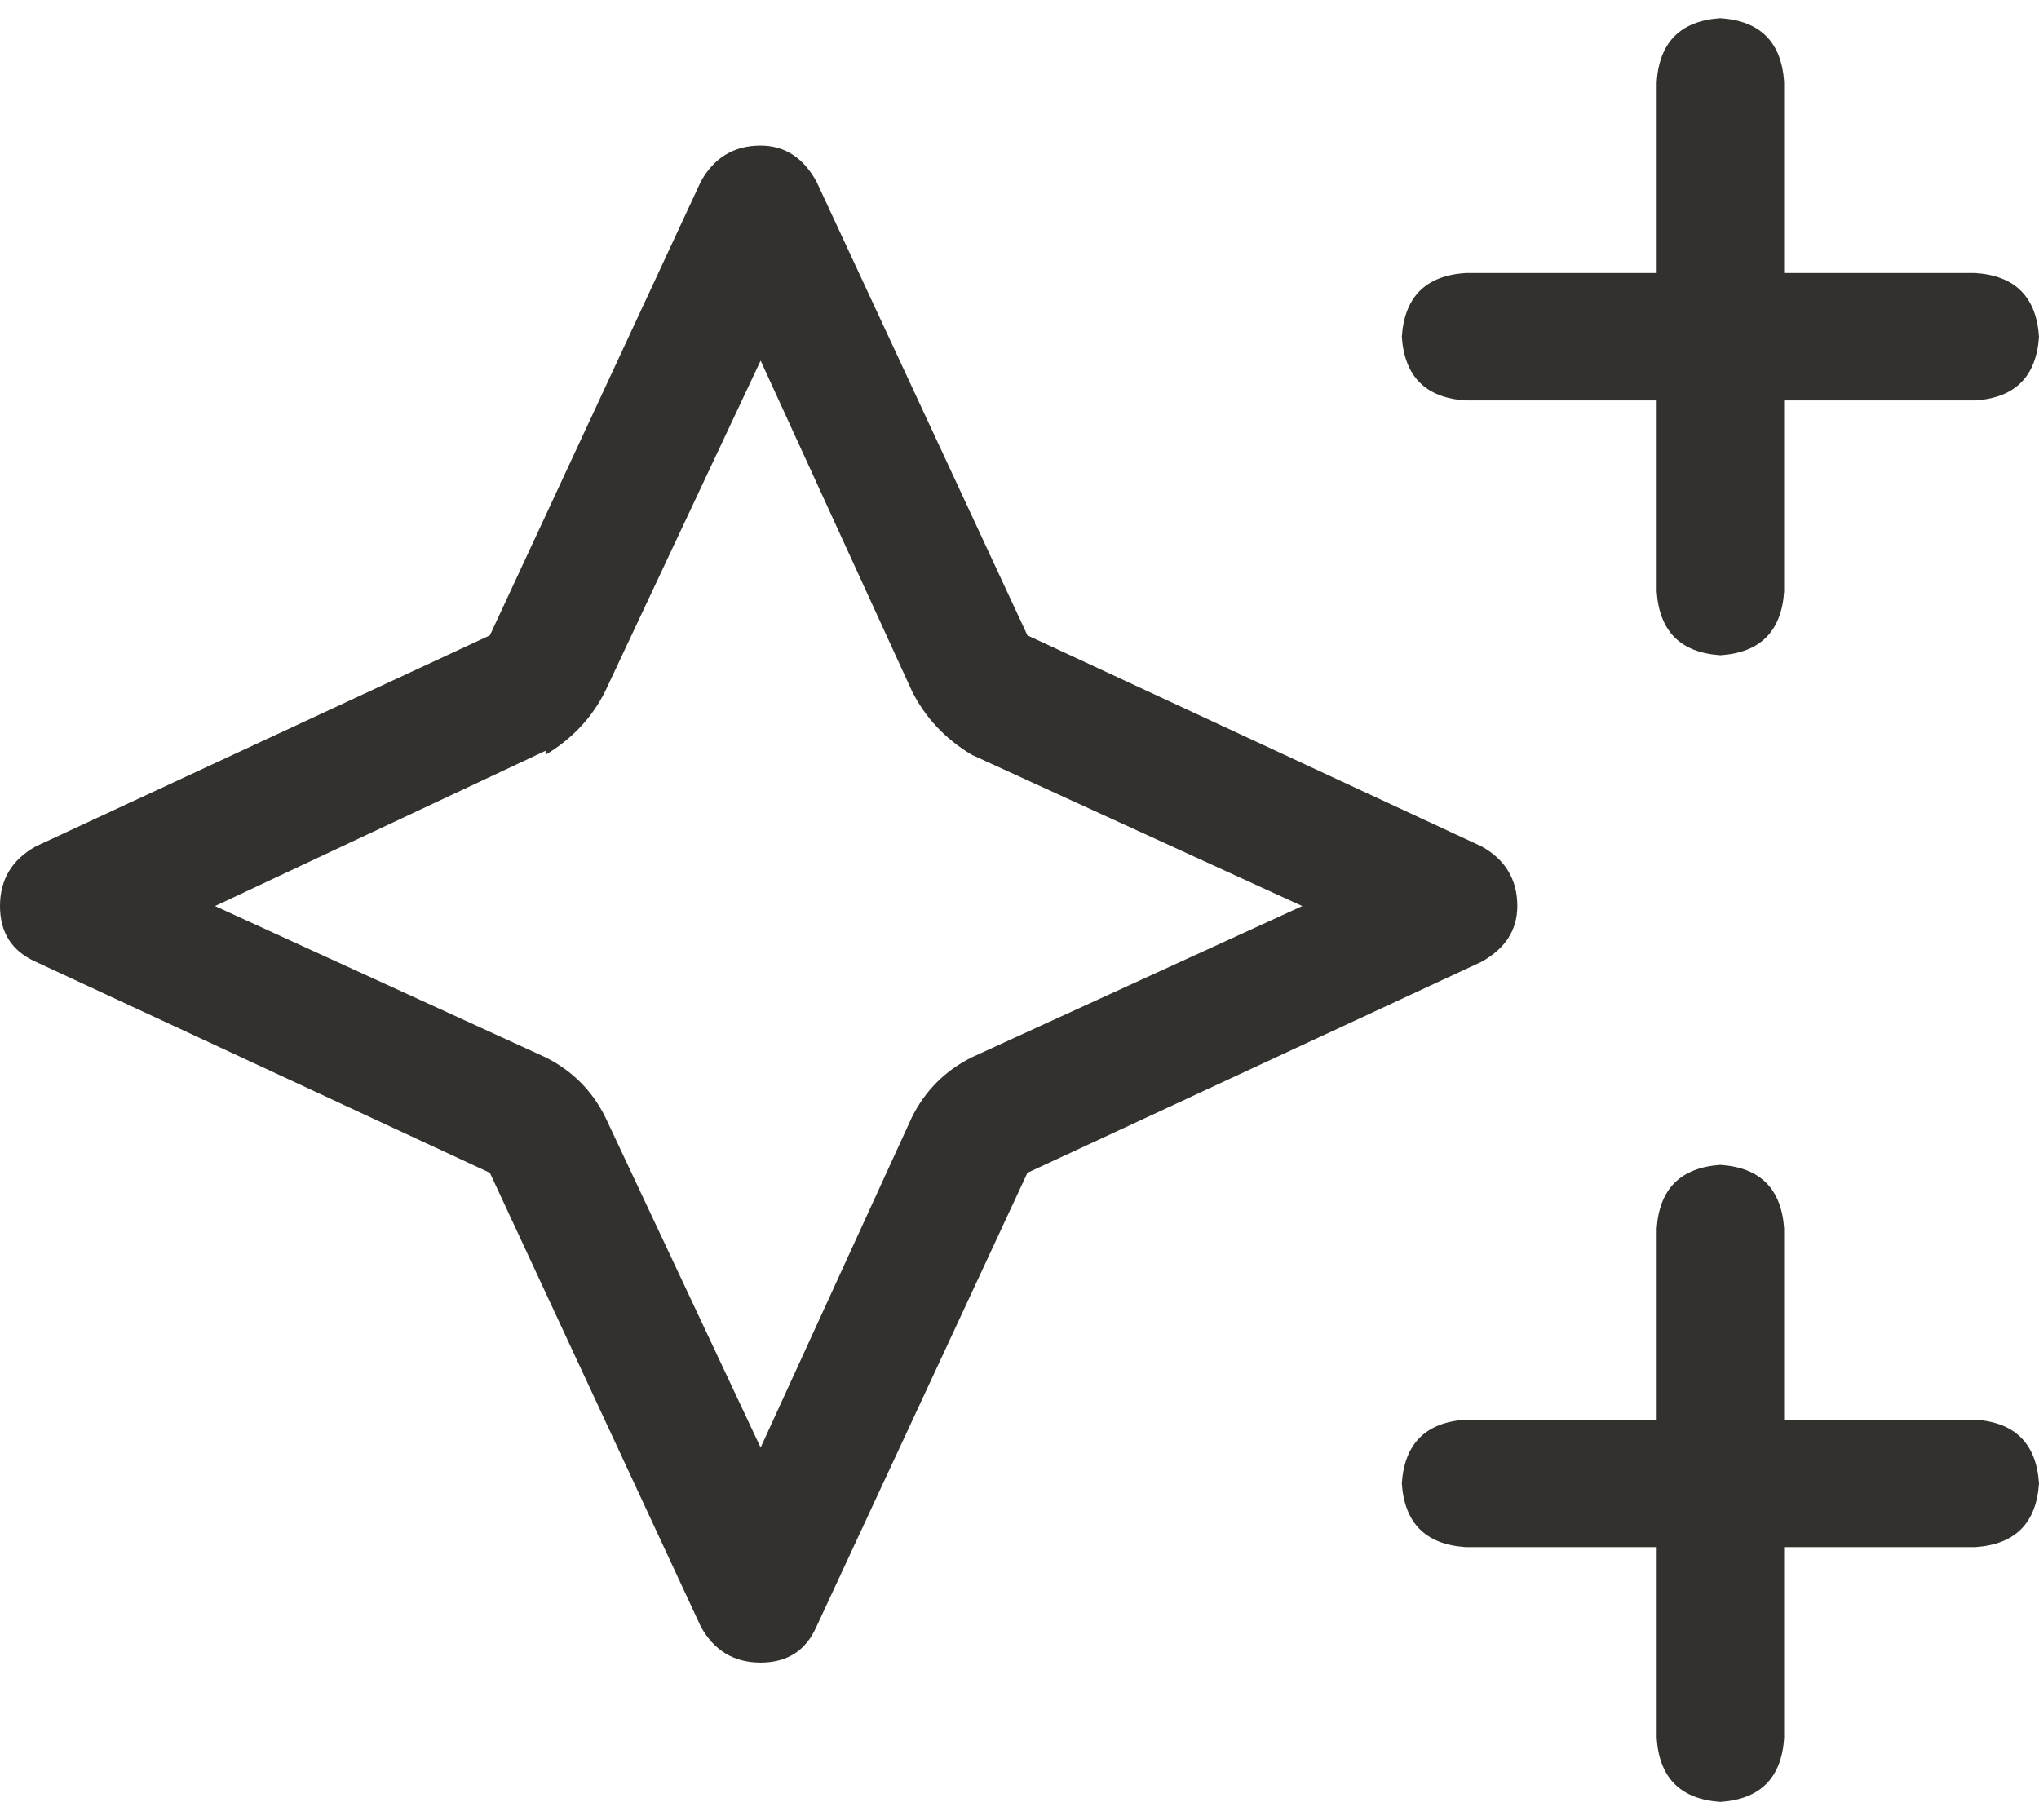 <svg xmlns="http://www.w3.org/2000/svg" fill="none" viewBox="0 0 28 25" height="25" width="28">
<path fill="#33312E" d="M23.625 0.25C24.172 0.286 24.463 0.578 24.5 1.125V3.75H27.125C27.672 3.786 27.963 4.078 28 4.625C27.963 5.172 27.672 5.464 27.125 5.5H24.5V8.125C24.463 8.672 24.172 8.964 23.625 9C23.078 8.964 22.787 8.672 22.75 8.125V5.5H20.125C19.578 5.464 19.287 5.172 19.25 4.625C19.287 4.078 19.578 3.786 20.125 3.75H22.75V1.125C22.787 0.578 23.078 0.286 23.625 0.25ZM23.625 16C24.172 16.037 24.463 16.328 24.5 16.875V19.5H27.125C27.672 19.537 27.963 19.828 28 20.375C27.963 20.922 27.672 21.213 27.125 21.25H24.5V23.875C24.463 24.422 24.172 24.713 23.625 24.75C23.078 24.713 22.787 24.422 22.75 23.875V21.25H20.125C19.578 21.213 19.287 20.922 19.25 20.375C19.287 19.828 19.578 19.537 20.125 19.5H22.75V16.875C22.787 16.328 23.078 16.037 23.625 16ZM7.492 10.312L2.953 12.445L7.492 10.312L2.953 12.445L7.492 14.523C7.857 14.706 8.13 14.979 8.312 15.344L10.445 19.883L12.523 15.344C12.706 14.979 12.979 14.706 13.344 14.523L17.883 12.445L13.344 10.367C12.979 10.148 12.706 9.857 12.523 9.492L10.445 4.953L8.312 9.492C8.13 9.857 7.857 10.148 7.492 10.367V10.312ZM6.727 16.109L0.492 13.211L6.727 16.109L0.492 13.211C0.164 13.065 0 12.81 0 12.445C0 12.081 0.164 11.807 0.492 11.625L6.727 8.727L9.625 2.492C9.807 2.164 10.081 2 10.445 2C10.773 2 11.029 2.164 11.211 2.492L14.109 8.727L20.344 11.625C20.672 11.807 20.836 12.081 20.836 12.445C20.836 12.773 20.672 13.029 20.344 13.211L14.109 16.109L11.211 22.344C11.065 22.672 10.81 22.836 10.445 22.836C10.081 22.836 9.807 22.672 9.625 22.344L6.727 16.109Z"></path>
</svg>
